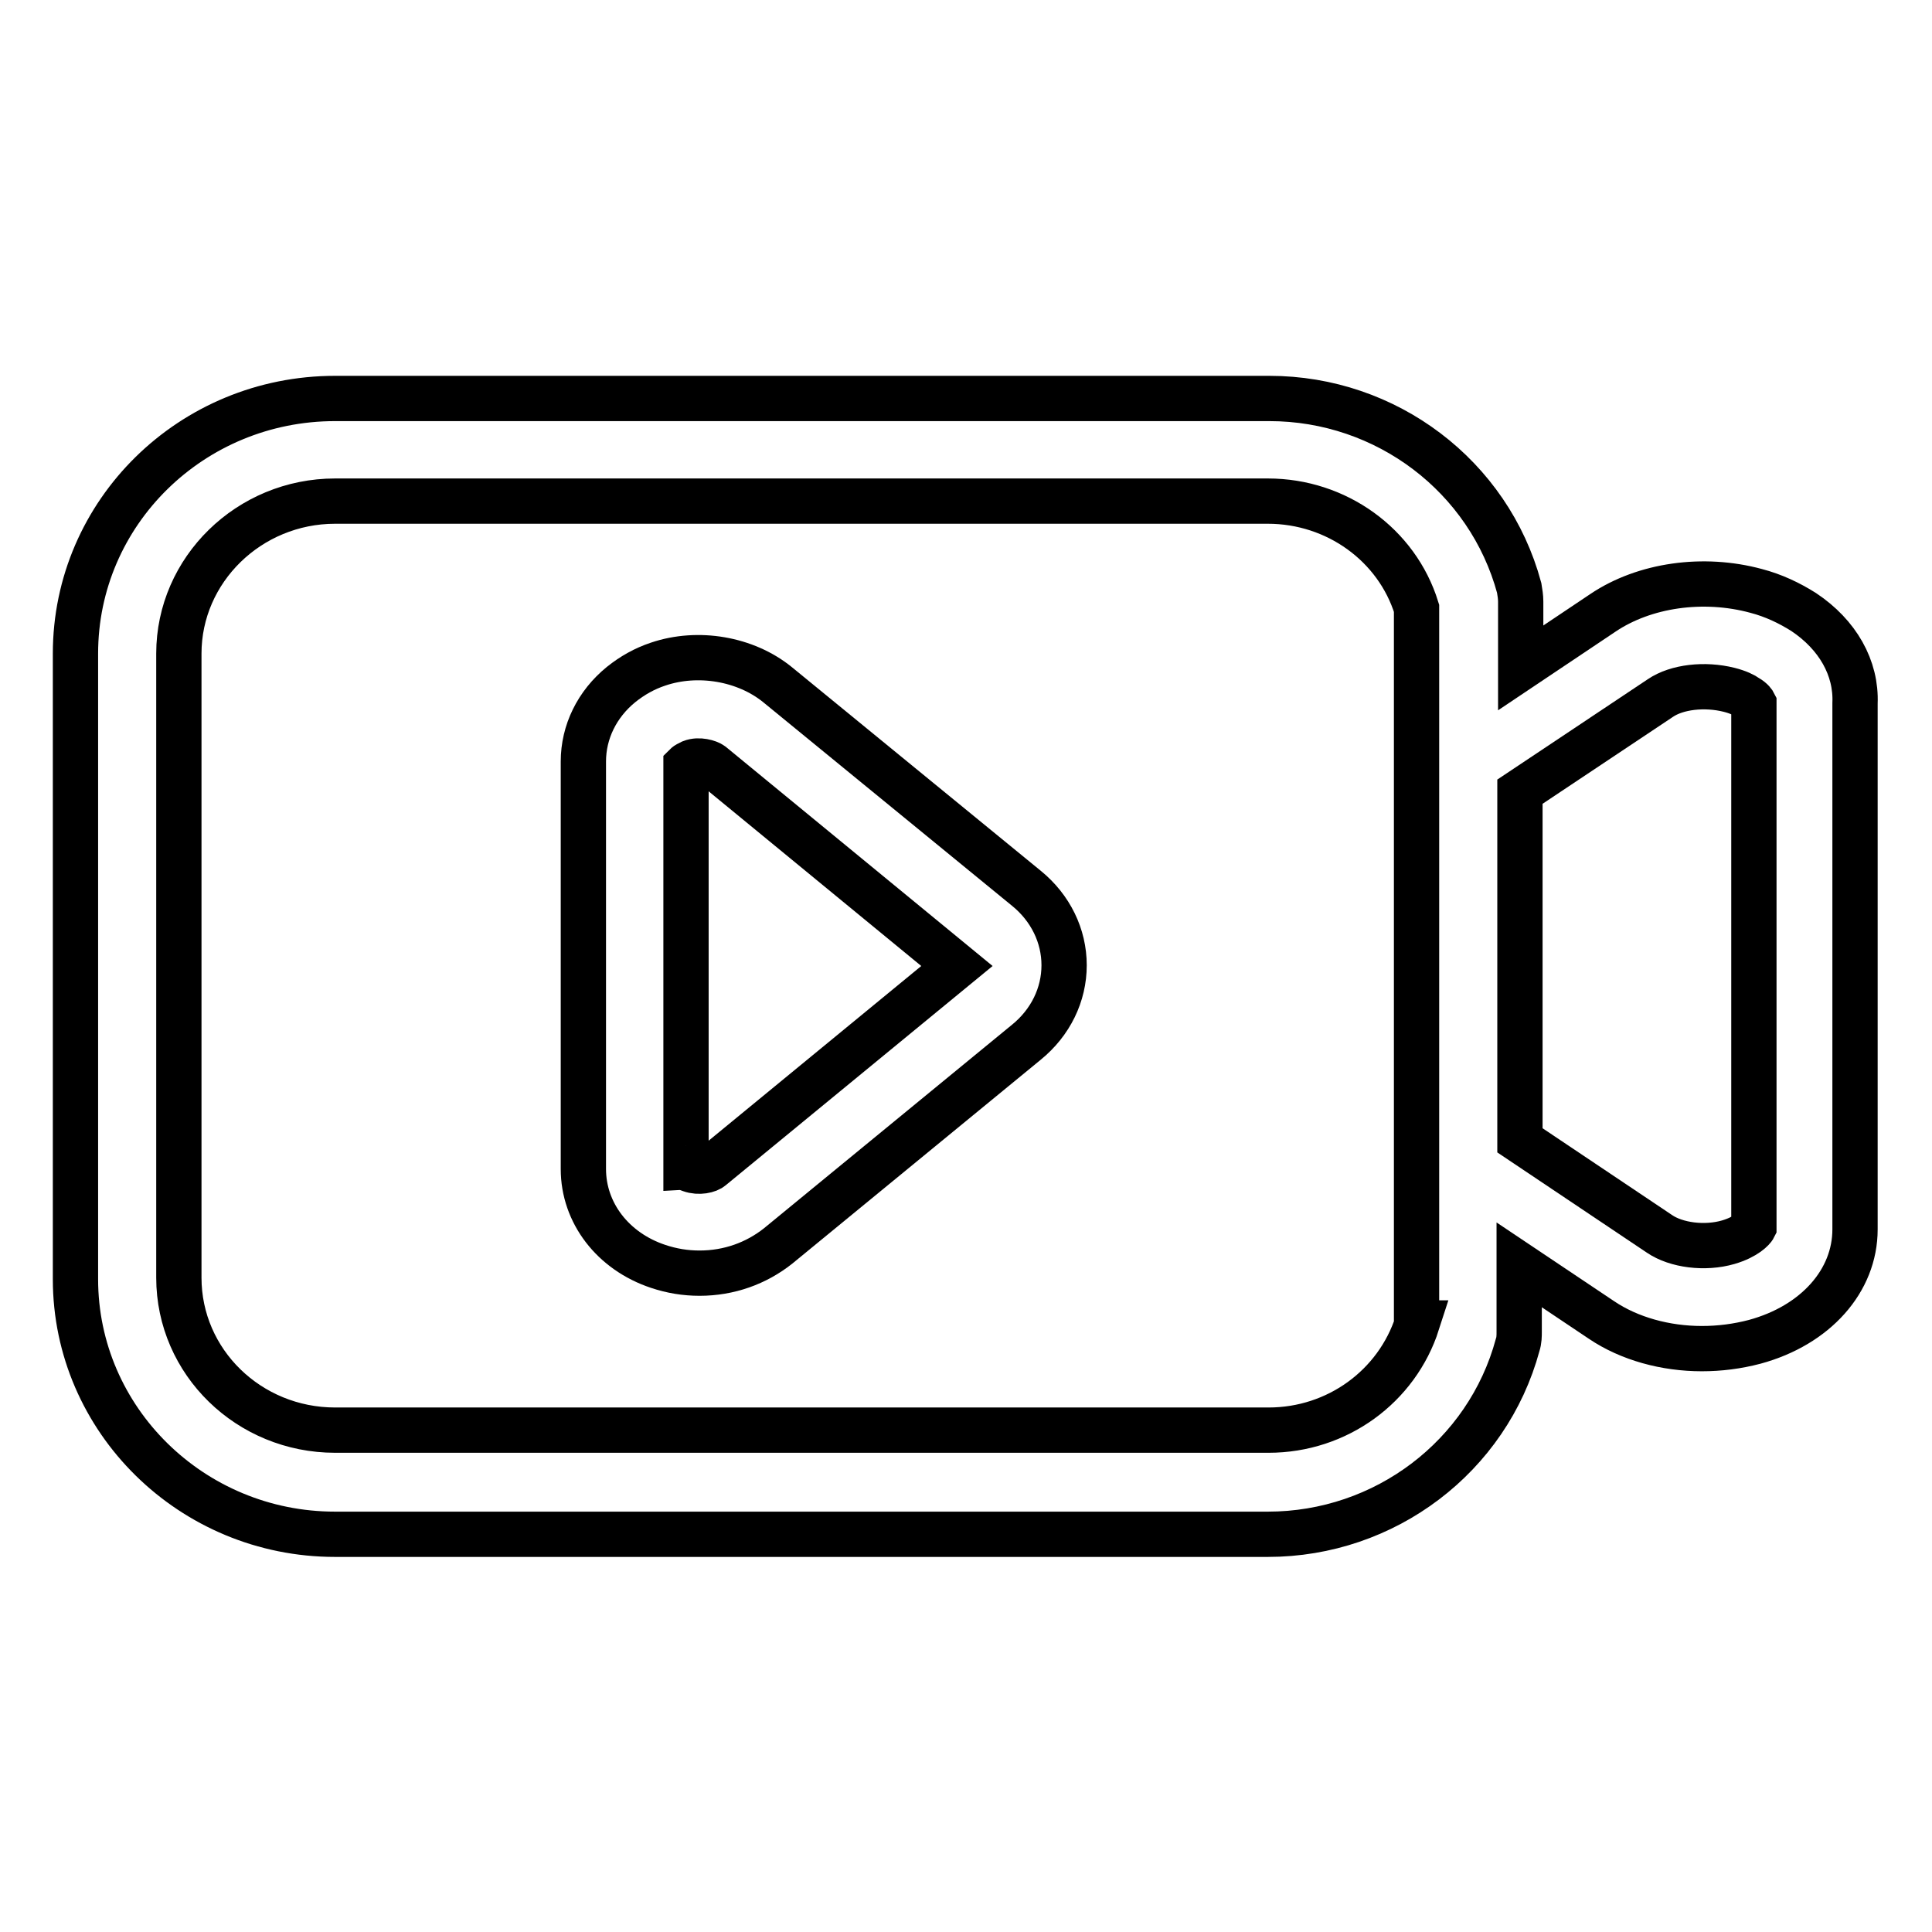 <?xml version="1.0" encoding="utf-8"?>
<!-- Svg Vector Icons : http://www.onlinewebfonts.com/icon -->
<!DOCTYPE svg PUBLIC "-//W3C//DTD SVG 1.1//EN" "http://www.w3.org/Graphics/SVG/1.1/DTD/svg11.dtd">
<svg version="1.1" xmlns="http://www.w3.org/2000/svg" xmlns:xlink="http://www.w3.org/1999/xlink" x="0px" y="0px" viewBox="0 0 256 256" enable-background="new 0 0 256 256" xml:space="preserve">
<g><g><path stroke-width="6" fill-opacity="0" stroke="#000000"  d="M103,90.7c-4.2-3.4-10.5-4.5-15.8-2.7c-1.8,0.6-3.4,1.5-4.9,2.7c-3.2,2.6-5,6.3-5,10.2v54c0,5.8,3.9,10.9,9.9,12.9c1.8,0.6,3.6,0.9,5.5,0.9c3.9,0,7.5-1.3,10.4-3.6l32.9-27c3.2-2.6,5-6.3,5-10.2s-1.8-7.6-5-10.2L103,90.7z M94.3,154.7c-0.4,0.4-1.7,0.7-2.8,0.3c-0.3-0.1-0.5-0.2-0.6-0.2c0,0,0,0,0,0l0-53.4c0.1-0.1,0.3-0.2,0.7-0.4c1-0.4,2.3,0,2.7,0.3l32.5,26.7L94.3,154.7z"/><path stroke-width="6" fill-opacity="0" stroke="#000000"  d="M239,81.1c-1.9-1.2-4-2.2-6.3-2.8c-7-1.9-14.8-0.8-20.3,2.9l-10.9,7.3v-8.8c0-0.6-0.1-1.2-0.2-1.8c-4-14.8-17.6-25.1-33.1-25.1H44.4c-19,0-34.4,15.1-34.4,33.8v82.9c0,18.6,15.4,33.8,34.4,33.8H168c15.5,0,29.1-10.3,33.1-25.1c0.2-0.6,0.2-1.2,0.2-1.8v-8.8l10.9,7.3c3.7,2.5,8.5,3.8,13.3,3.8c2.4,0,4.7-0.3,7-0.9c8.1-2.2,13.3-8.1,13.3-14.9V93.2C246,88.5,243.5,84.1,239,81.1z M187.8,175.3c-2.7,8.4-10.6,14.2-19.7,14.2H44.4c-11.4,0-20.7-9-20.7-20.2V86.6c0-11.1,9.3-20.2,20.7-20.2H168c9.1,0,17.1,5.8,19.7,14.2V175.3z M229,164.6c-3.1,0.9-6.9,0.4-9.1-1.1l-18.5-12.4v-46.2L220,92.5c2.2-1.5,5.9-1.9,9.1-1.1c1.2,0.3,2,0.7,2.4,1c0.7,0.4,0.9,0.8,0.9,0.8l0,0l0,69.4C232.3,162.8,231.4,163.9,229,164.6z"/></g></g>
</svg>